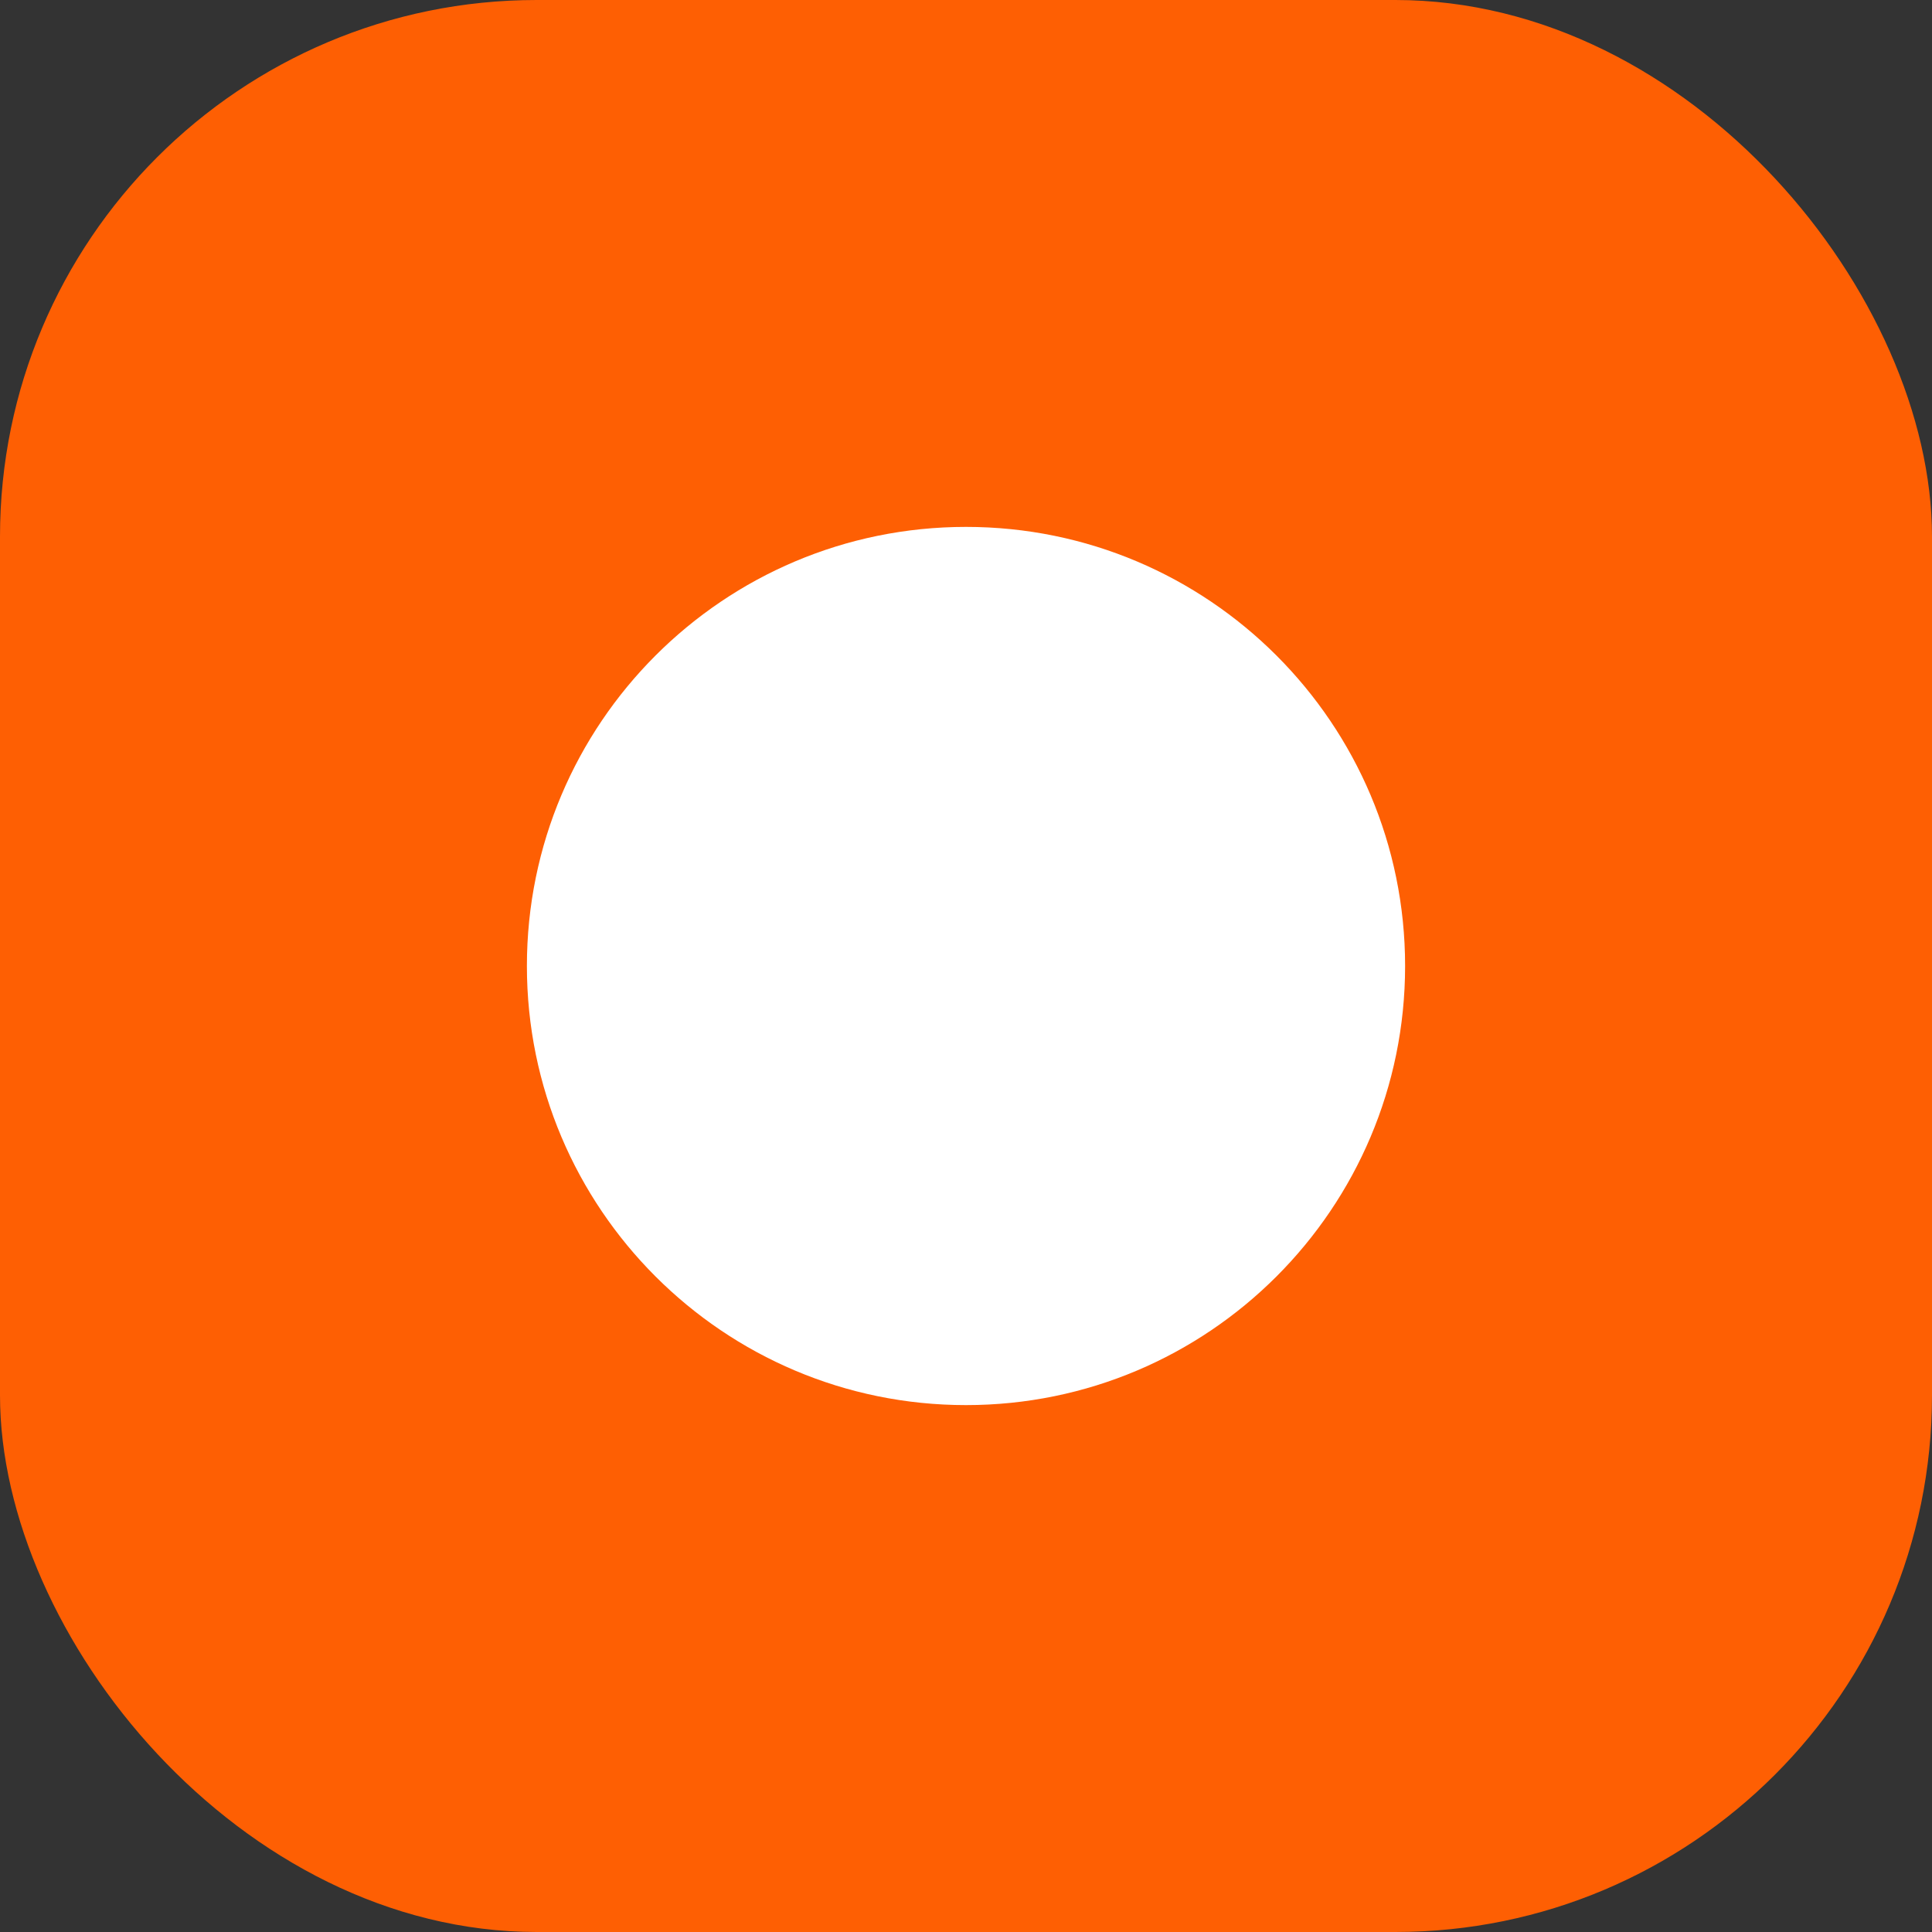 <?xml version="1.0" encoding="UTF-8"?> <svg xmlns="http://www.w3.org/2000/svg" width="18" height="18" viewBox="0 0 18 18" fill="none"><rect x="0" y="0" width="18" height="18" fill="#333333" stroke="none"/> <rect width="18" height="18" rx="5" fill="#FE5F03"></rect> <path fill-rule="evenodd" clip-rule="evenodd" d="M9 13.091C11.259 13.091 13.091 11.259 13.091 9C13.091 6.741 11.259 4.909 9 4.909C6.741 4.909 4.909 6.741 4.909 9C4.909 11.259 6.741 13.091 9 13.091Z" fill="white"></path> </svg> 
